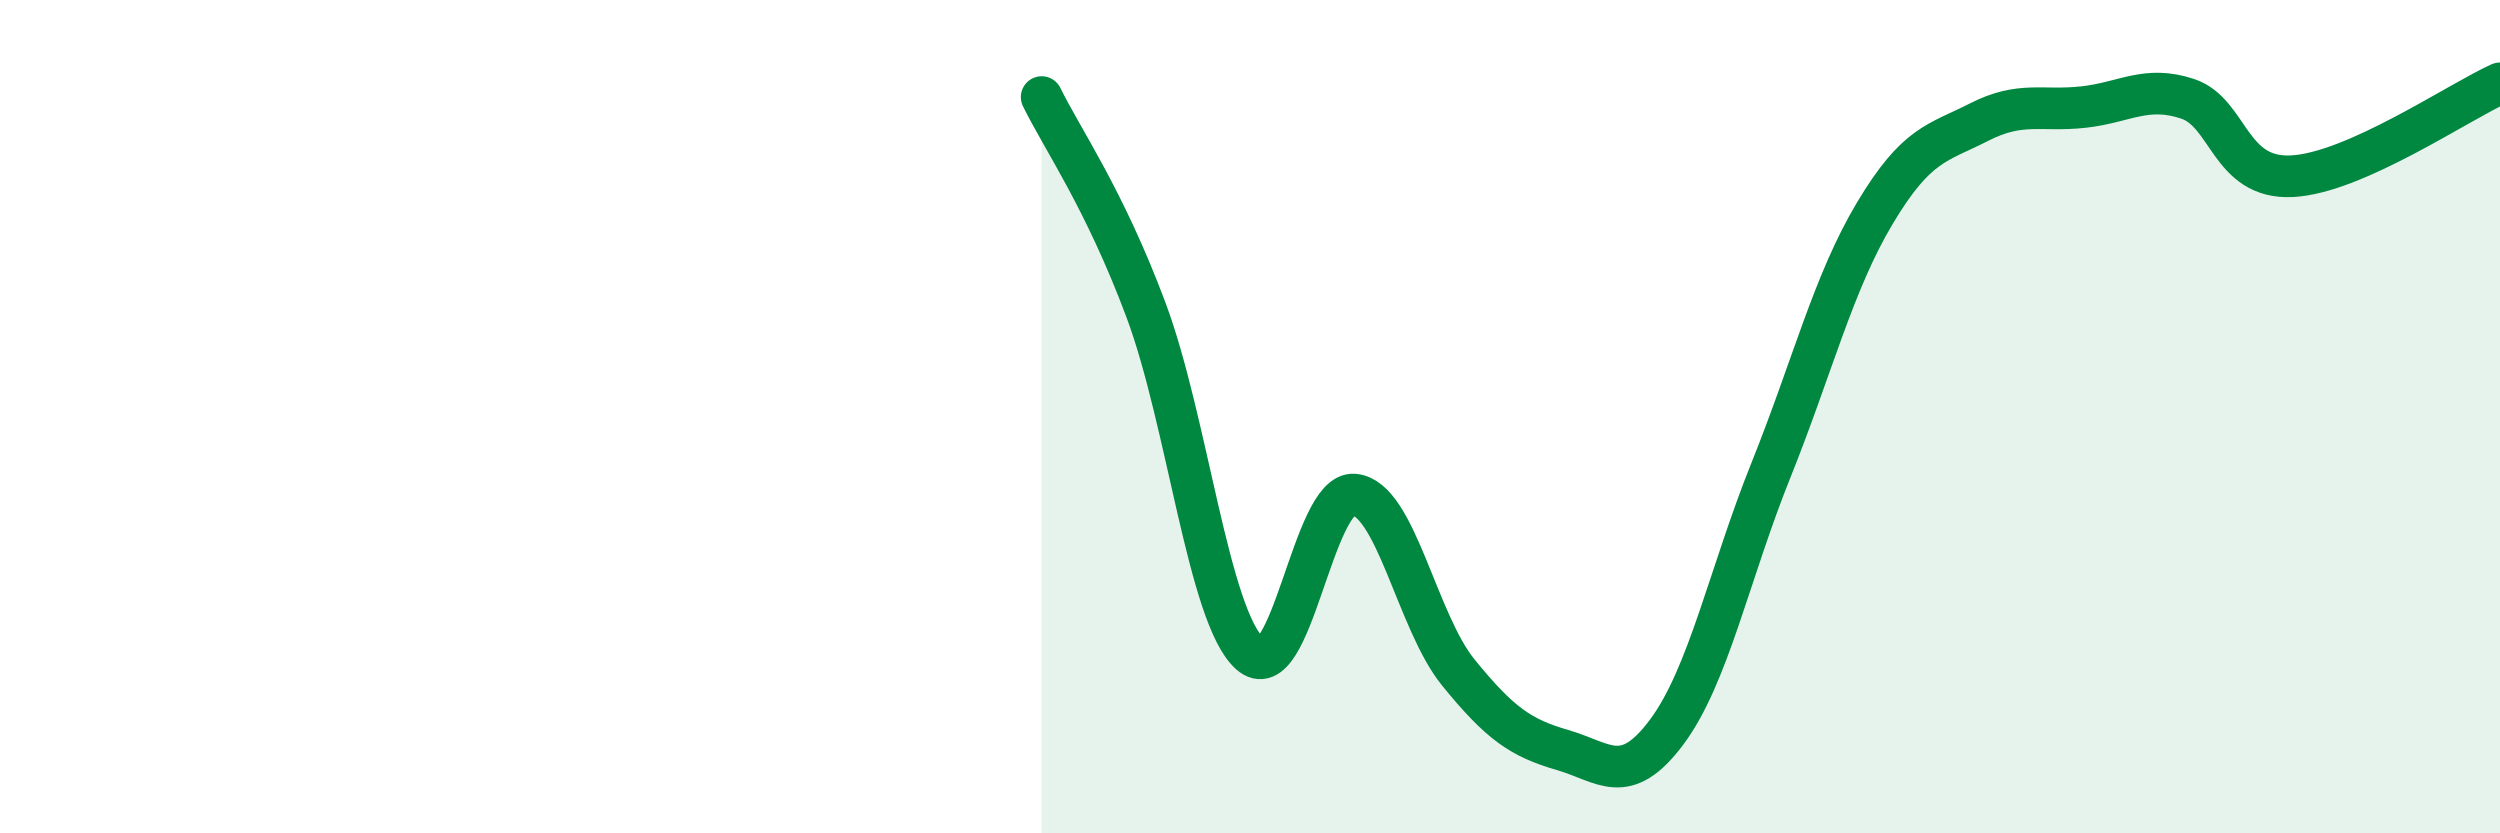 
    <svg width="60" height="20" viewBox="0 0 60 20" xmlns="http://www.w3.org/2000/svg">
      <path
        d="M 25,2.33 C 25.5,3.35 26.5,4.76 27.5,7.43 C 28.5,10.1 29,14.8 30,15.69 C 31,16.58 31.5,11.78 32.5,11.87 C 33.5,11.96 34,14.91 35,16.14 C 36,17.37 36.5,17.71 37.5,18 C 38.5,18.29 39,18.91 40,17.57 C 41,16.23 41.5,13.78 42.5,11.29 C 43.5,8.8 44,6.78 45,5.11 C 46,3.44 46.5,3.44 47.5,2.93 C 48.5,2.42 49,2.68 50,2.57 C 51,2.46 51.5,2.04 52.5,2.37 C 53.5,2.7 53.5,4.3 55,4.23 C 56.5,4.16 59,2.45 60,2L60 20L25 20Z"
        fill="#008740"
        opacity="0.1"
        stroke-linecap="round"
        stroke-linejoin="round"
      />
      <path
        d="M 25,2.33 C 25.5,3.35 26.5,4.76 27.5,7.43 C 28.5,10.1 29,14.8 30,15.69 C 31,16.58 31.5,11.78 32.5,11.87 C 33.5,11.96 34,14.91 35,16.14 C 36,17.37 36.5,17.71 37.5,18 C 38.5,18.29 39,18.91 40,17.57 C 41,16.23 41.5,13.78 42.5,11.29 C 43.5,8.8 44,6.78 45,5.11 C 46,3.44 46.5,3.44 47.5,2.93 C 48.5,2.42 49,2.68 50,2.57 C 51,2.46 51.5,2.04 52.5,2.37 C 53.5,2.7 53.5,4.3 55,4.23 C 56.5,4.16 59,2.45 60,2"
        stroke="#008740"
        stroke-width="1"
        fill="none"
        stroke-linecap="round"
        stroke-linejoin="round"
      />
    </svg>
  